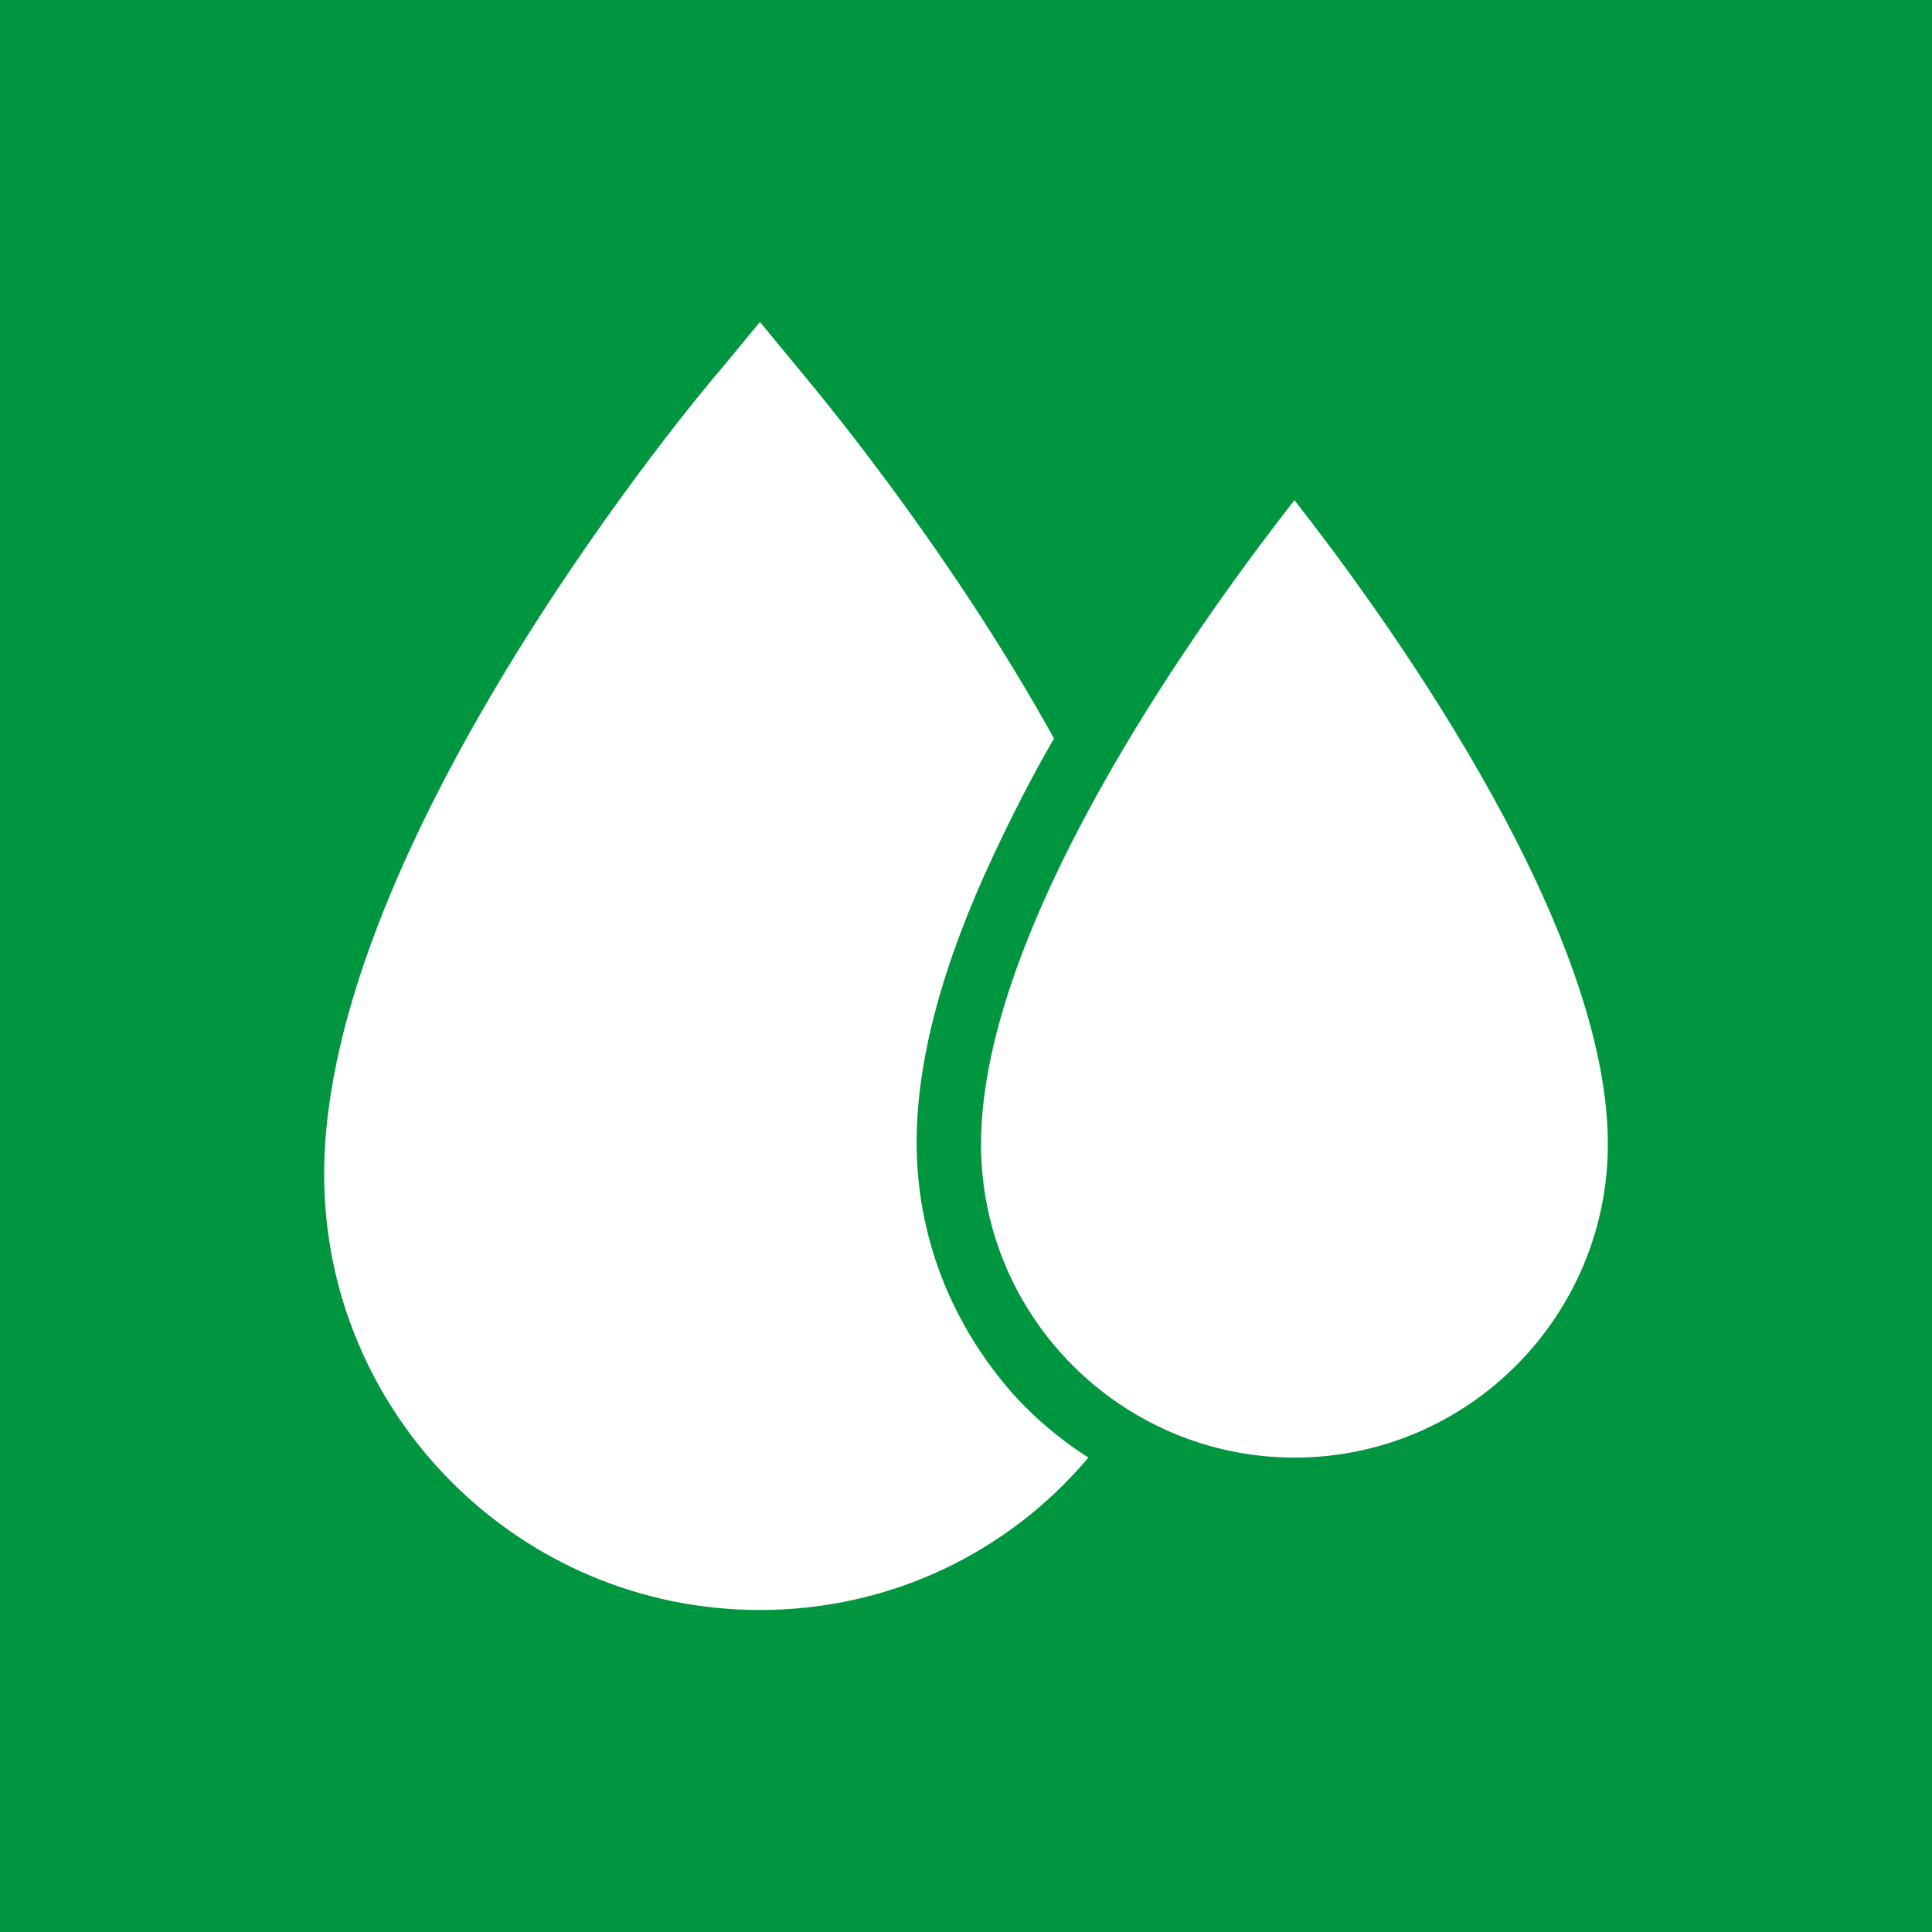 <?xml version="1.0" encoding="utf-8"?>
<!-- Generator: Adobe Illustrator 19.2.0, SVG Export Plug-In . SVG Version: 6.00 Build 0)  -->
<svg version="1.1" id="Livello_1" xmlns="http://www.w3.org/2000/svg" xmlns:xlink="http://www.w3.org/1999/xlink" x="0px" y="0px"
	 viewBox="0 0 90 90" style="enable-background:new 0 0 90 90;" xml:space="preserve">
<style type="text/css">
	.st0{fill:#009640;}
</style>
<path class="st0" d="M0,0v90h90V0H0z M35.4,75c-11.2,0-20.3-9.1-20.3-20.3c0-15.5,17.6-36.5,18.4-37.4l1.9-2.3l1.9,2.3
	c0.4,0.5,6.7,7.9,11.8,17.1c-1.1,1.9-2,3.7-2.8,5.4c-2.4,5.1-3.6,9.6-3.6,13.4c0,4.4,1.6,8.3,4.2,11.4c1.1,1.3,2.4,2.4,3.8,3.3
	C47,72.3,41.5,75,35.4,75z M60.3,67.9c-8,0-14.6-6.5-14.6-14.6c0-10.6,11-25.4,14.6-30c3.6,4.6,14.6,19.4,14.6,30
	C74.9,61.3,68.4,67.9,60.3,67.9z"/>
</svg>
